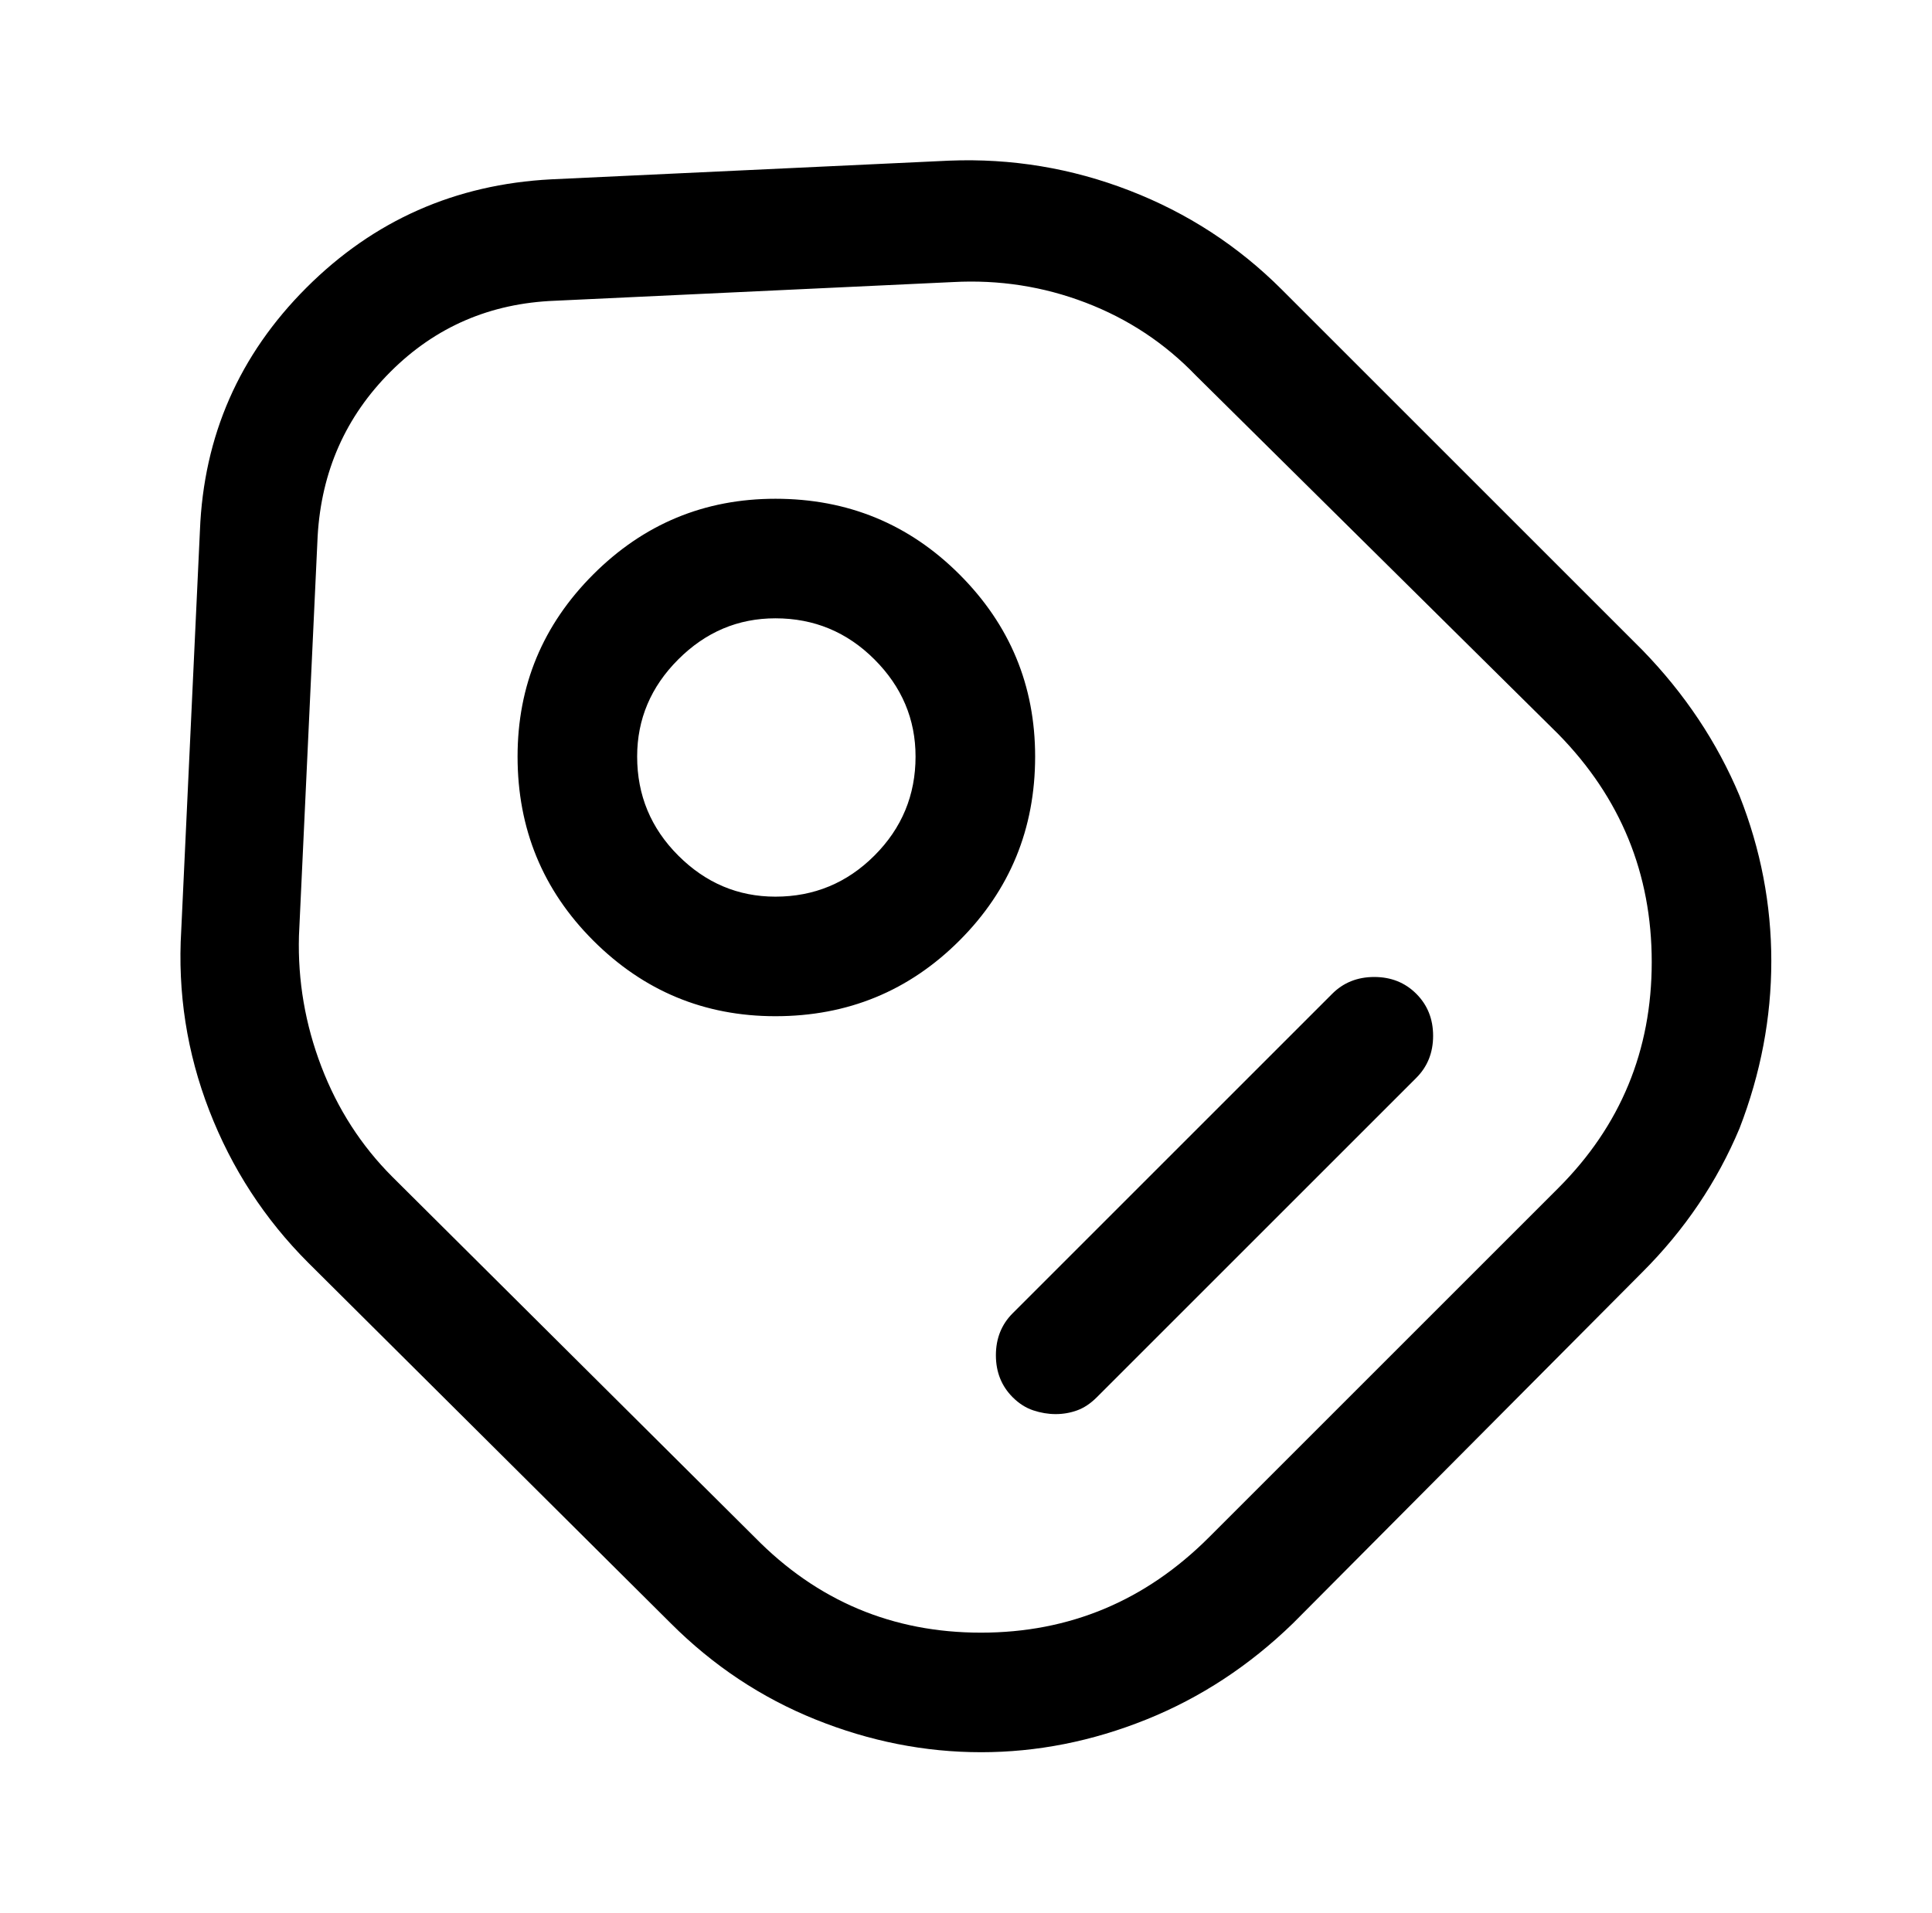<?xml version="1.0" standalone="no"?>
<!DOCTYPE svg PUBLIC "-//W3C//DTD SVG 1.1//EN" "http://www.w3.org/Graphics/SVG/1.1/DTD/svg11.dtd" >
<svg xmlns="http://www.w3.org/2000/svg" xmlns:xlink="http://www.w3.org/1999/xlink" version="1.1" viewBox="-10 0 1034 1024">
   <path fill="currentColor"
d="M515 938q-45 0 -88.5 -17.5t-77.5 -51.5l-194 -193q-35 -35 -53 -81.5t-15 -96.5l10 -214q3 -76 57 -130t131 -58l213 -10q50 -2 96.5 16t81.5 53l193 193q34 35 52 78q17 43 17 88.5t-17 89.5q-18 43 -52 77l-187 188q-35 34 -78.5 51.5t-88.5 17.5v0zM200 630l194 193
q50 51 121 51t122 -51l187 -187q50 -50 50 -121t-50 -122l-194 -192q-25 -26 -59 -39t-71 -11l-213 10q-52 2 -88 38t-39 88l-10 214q-1 36 12 70t38 59v0zM405 544q-57 0 -97.5 -40.5t-40.5 -98.5q0 -57 40.5 -97.5t97.5 -40.5q58 0 98.5 40.5t40.5 97.5q0 58 -40.5 98.5
t-98.5 40.5v0zM405 331q-30 0 -52 22t-22 52q0 31 22 53t52 22q31 0 53 -22t22 -53q0 -30 -22 -52t-53 -22v0zM555 757q-6 0 -12 -2t-11 -7q-9 -9 -9 -22.5t9 -22.5l171 -171q9 -9 22.5 -9t22.5 9t9 22.5t-9 22.5l-171 171q-5 5 -10.5 7t-11.5 2v0z" />
</svg>
